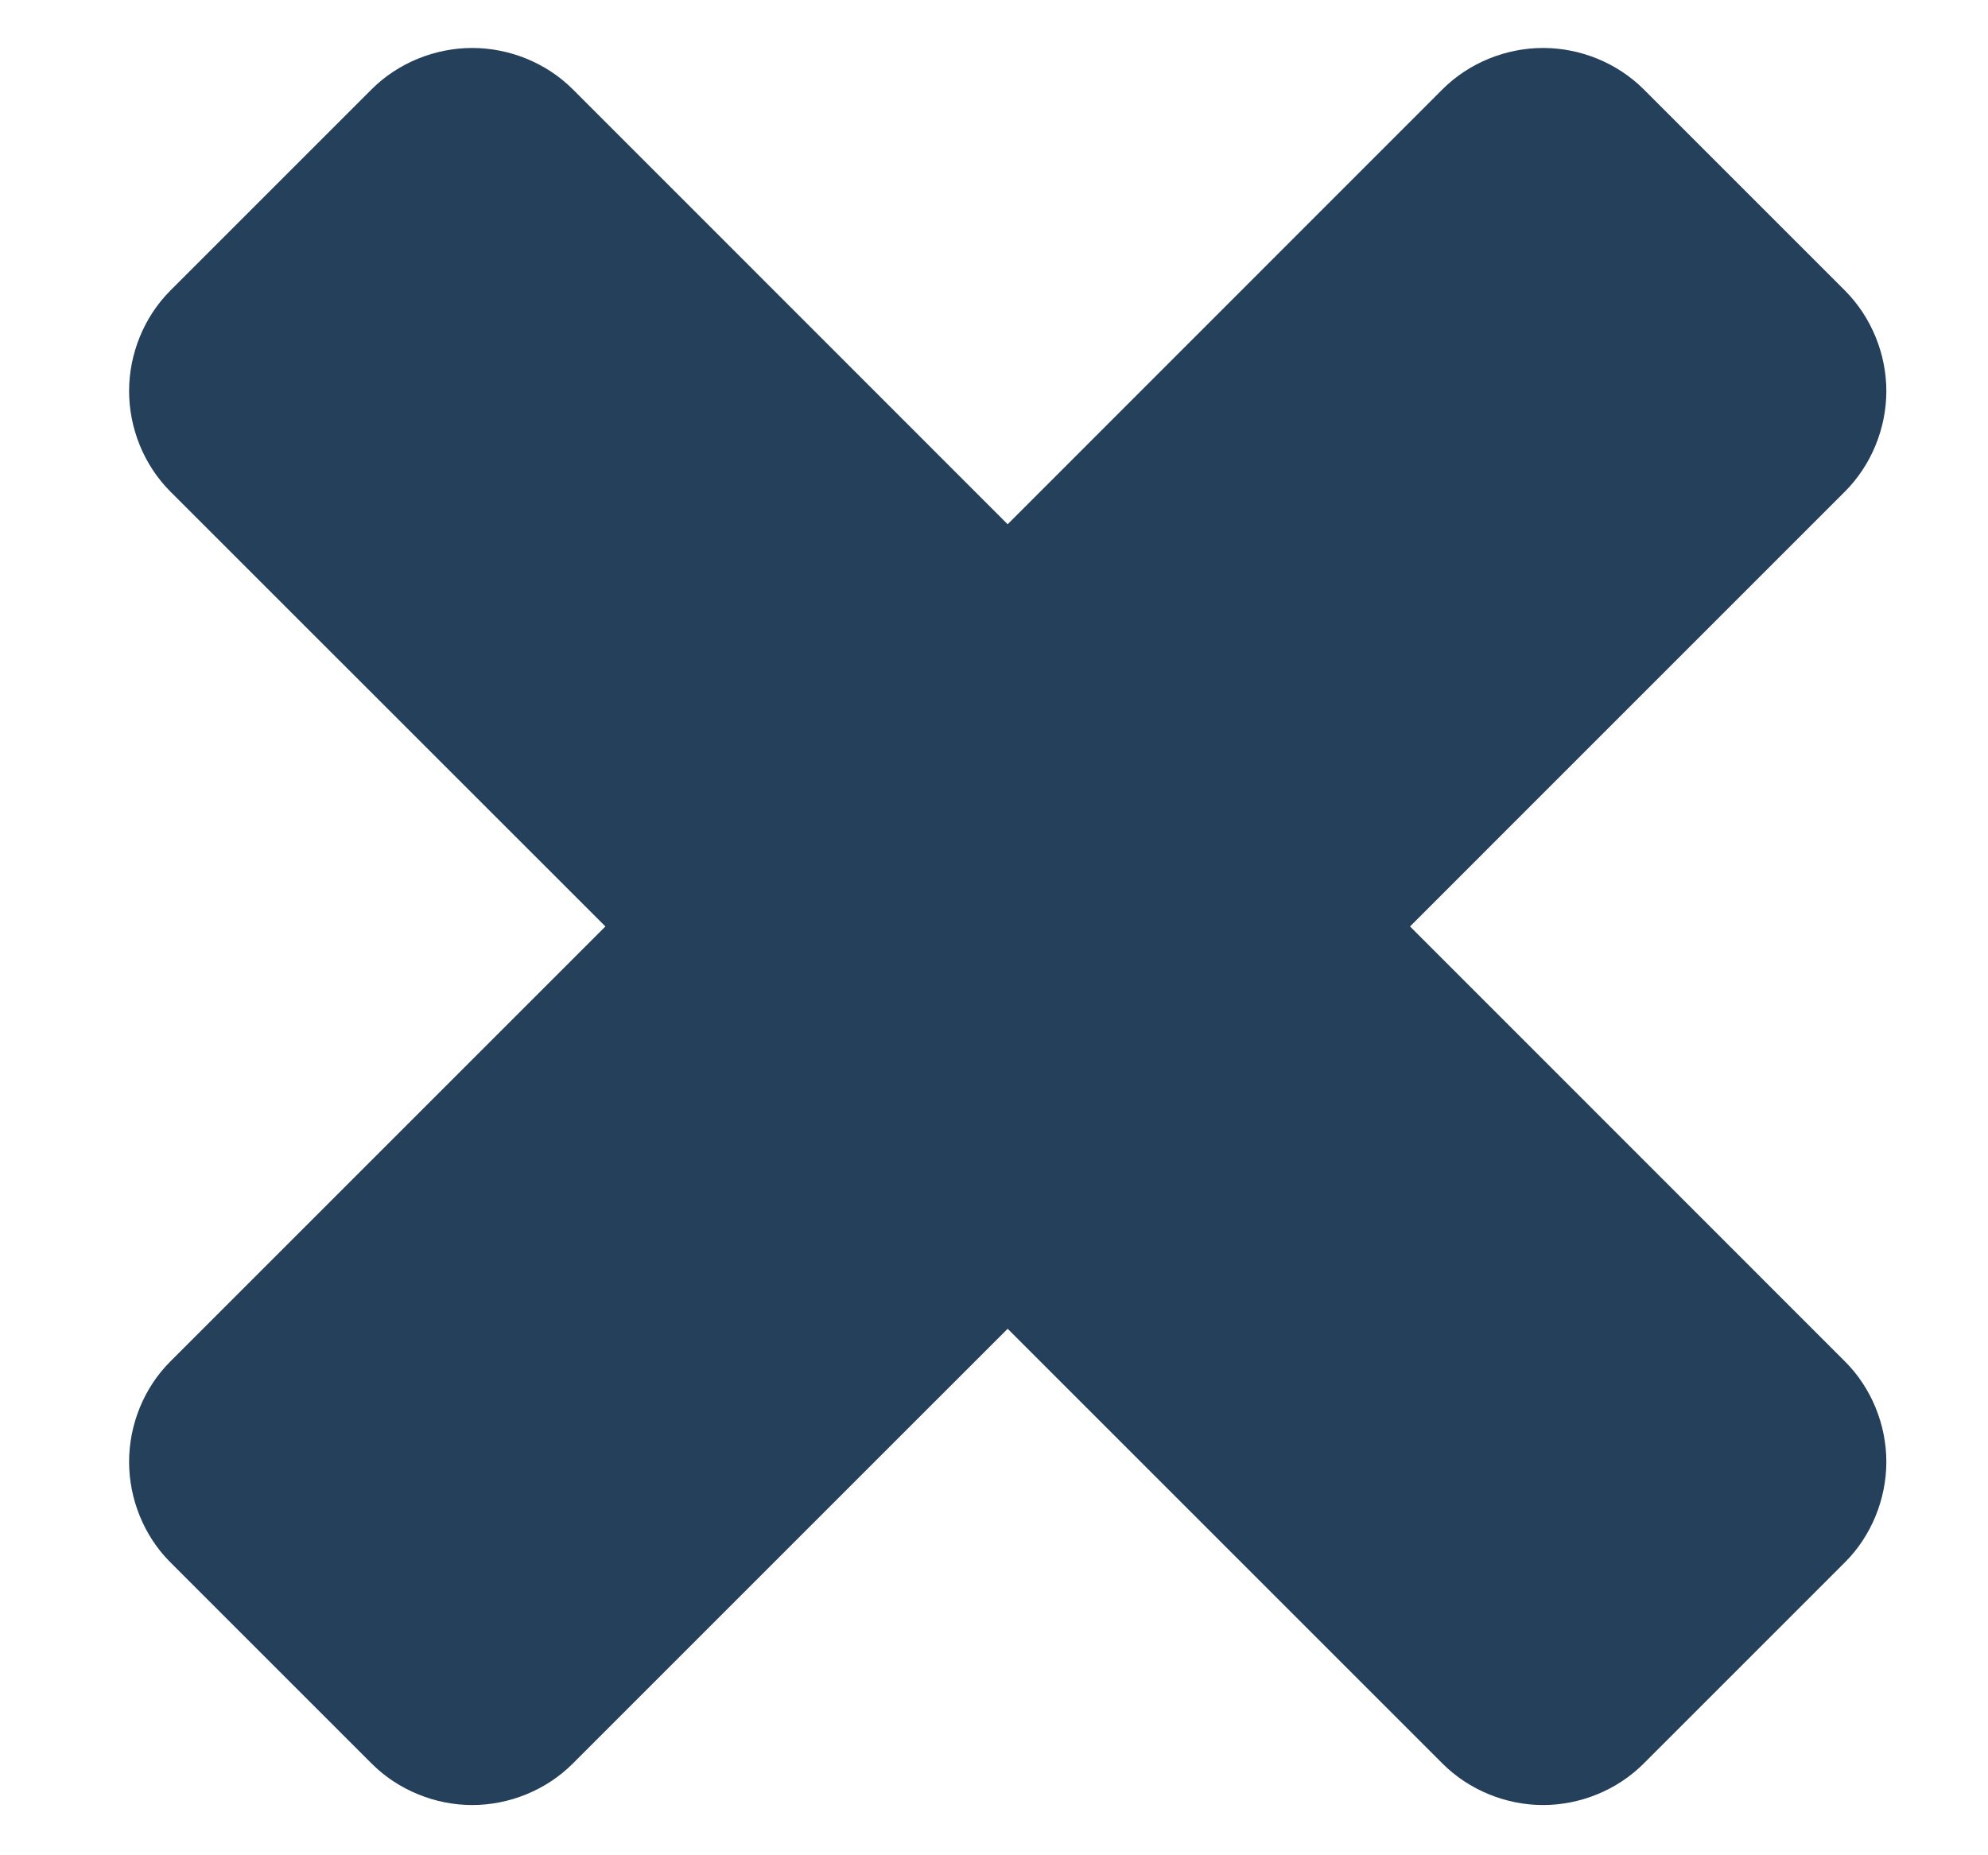 <svg width="15" height="14" viewBox="0 0 15 14" fill="none" xmlns="http://www.w3.org/2000/svg">
<path d="M14.233 11.031C14.233 11.31 14.121 11.59 13.92 11.79L12.402 13.308C12.201 13.509 11.922 13.621 11.643 13.621C11.364 13.621 11.085 13.509 10.884 13.308L7.603 10.027L4.322 13.308C4.121 13.509 3.842 13.621 3.563 13.621C3.284 13.621 3.005 13.509 2.804 13.308L1.286 11.79C1.085 11.59 0.974 11.31 0.974 11.031C0.974 10.752 1.085 10.473 1.286 10.273L4.568 6.991L1.286 3.71C1.085 3.509 0.974 3.23 0.974 2.951C0.974 2.672 1.085 2.393 1.286 2.192L2.804 0.674C3.005 0.473 3.284 0.362 3.563 0.362C3.842 0.362 4.121 0.473 4.322 0.674L7.603 3.956L10.884 0.674C11.085 0.473 11.364 0.362 11.643 0.362C11.922 0.362 12.201 0.473 12.402 0.674L13.92 2.192C14.121 2.393 14.233 2.672 14.233 2.951C14.233 3.23 14.121 3.509 13.92 3.71L10.639 6.991L13.92 10.273C14.121 10.473 14.233 10.752 14.233 11.031Z" fill="#25405B"/>
</svg>
